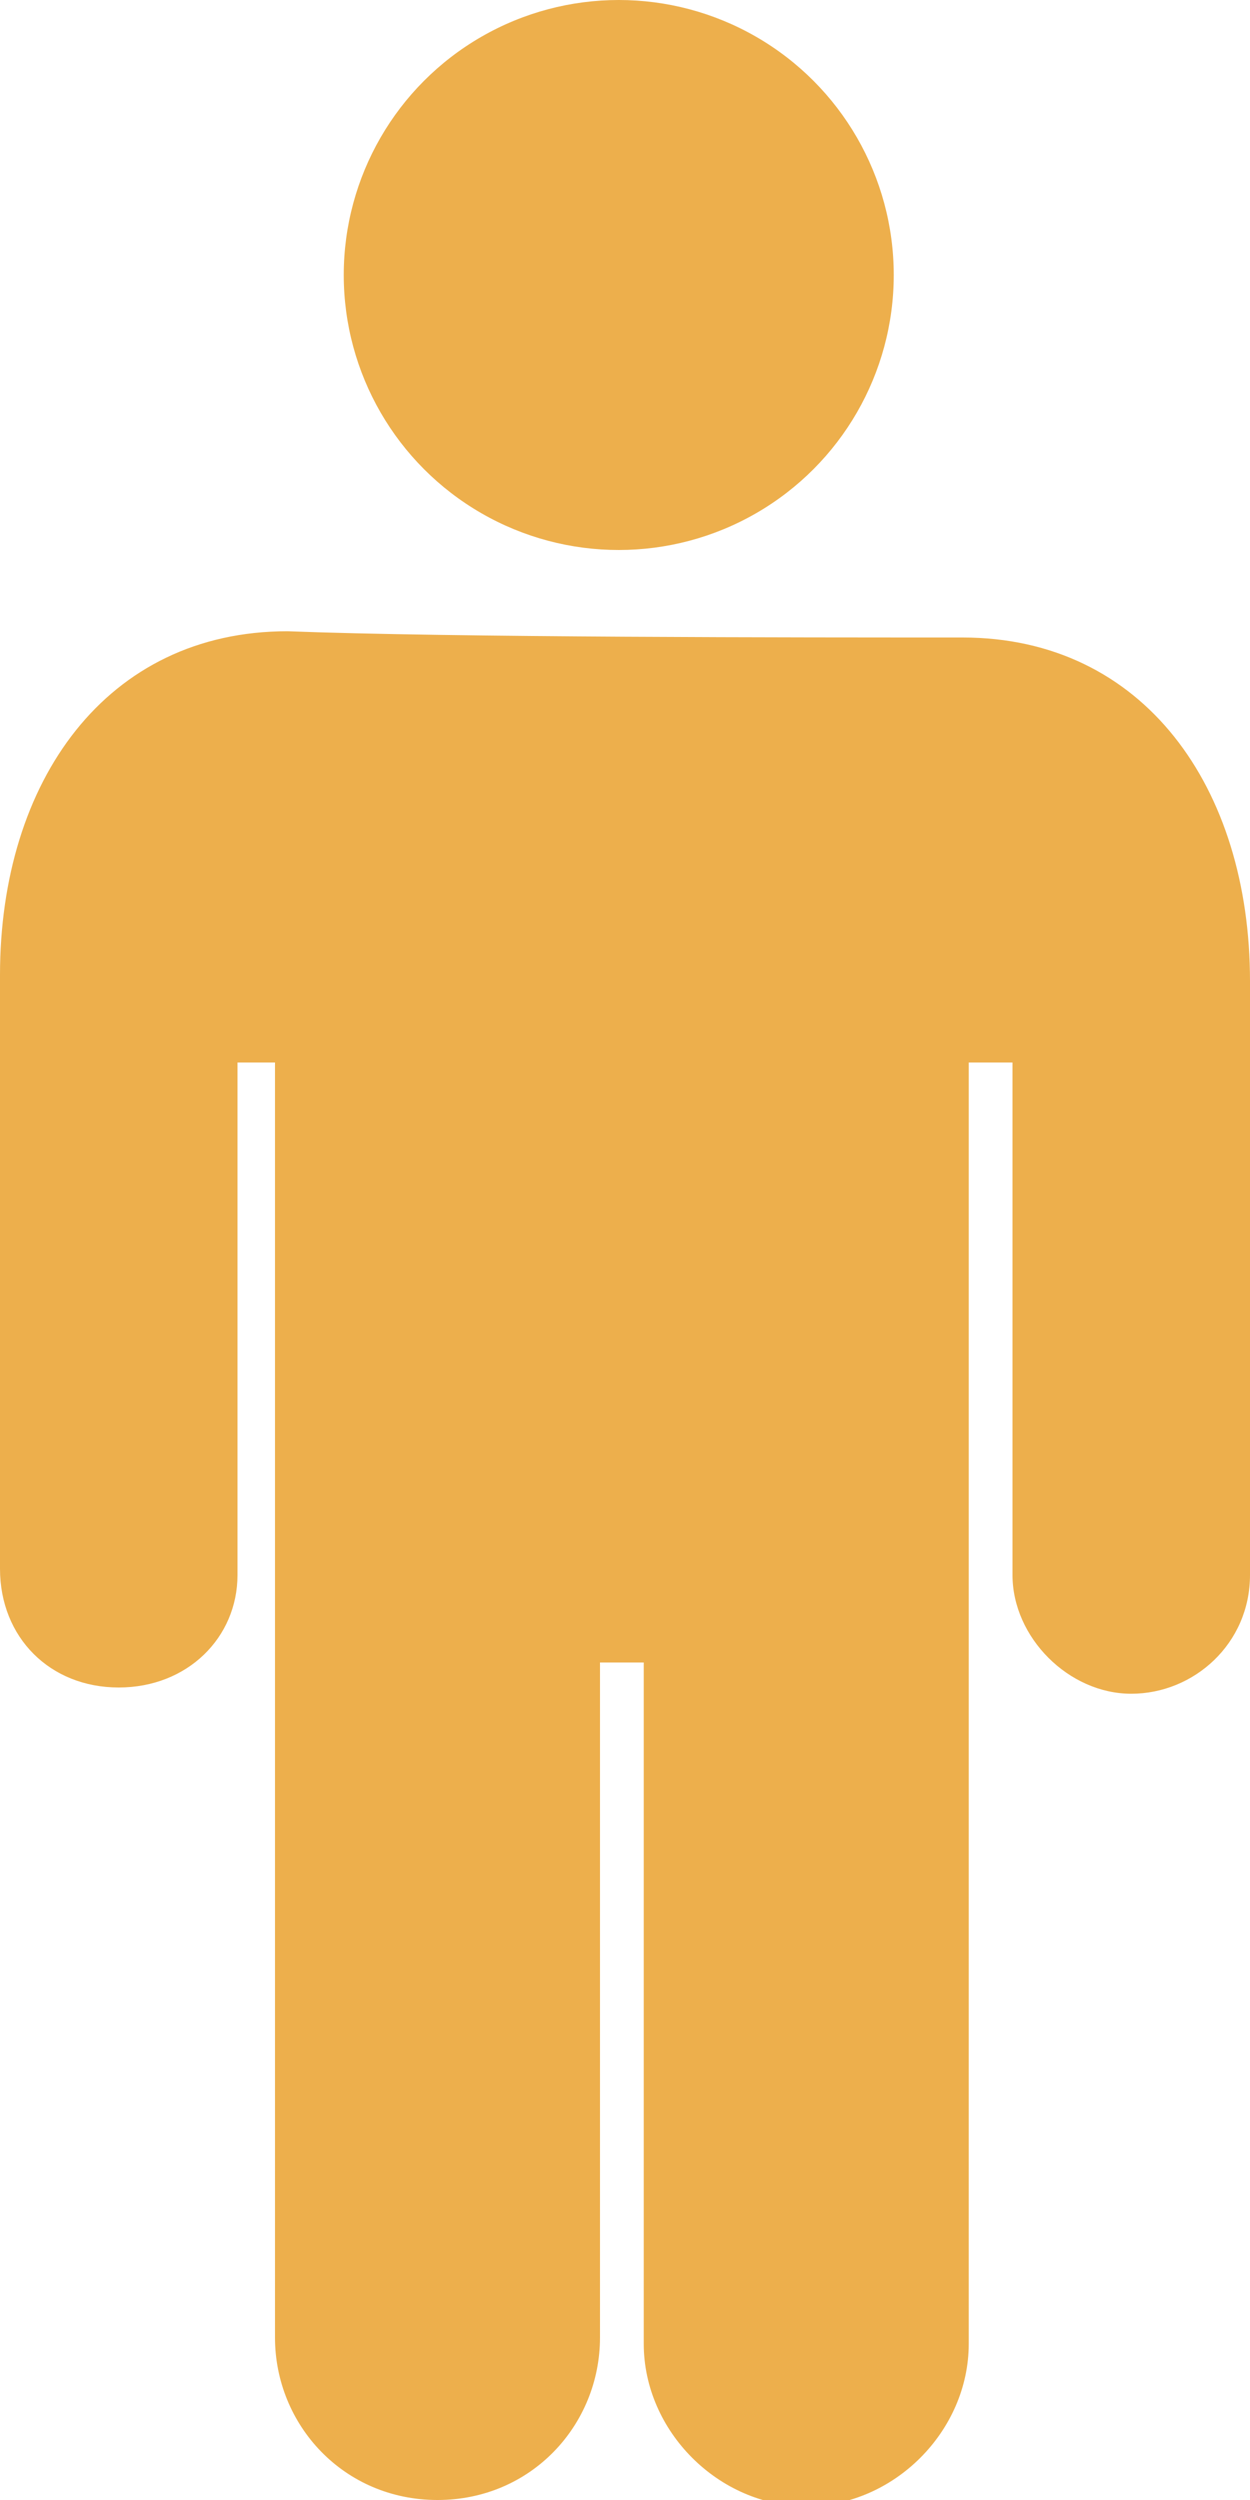 <?xml version="1.0" encoding="utf-8"?>
<!-- Generator: Adobe Illustrator 18.0.0, SVG Export Plug-In . SVG Version: 6.00 Build 0)  -->
<!DOCTYPE svg PUBLIC "-//W3C//DTD SVG 1.1//EN" "http://www.w3.org/Graphics/SVG/1.1/DTD/svg11.dtd">
<svg version="1.1" id="Layer_1" xmlns="http://www.w3.org/2000/svg" xmlns:xlink="http://www.w3.org/1999/xlink" x="0px" y="0px"
	 viewBox="0 0 20 40" enable-background="new 0 0 20 40" xml:space="preserve">
<circle fill="#edaf4c" cx="9.9" cy="4.4" r="4.4"/>
<path fill="#edaf4c" d="M15.4,10.2c2.9,0,4.6,2.4,4.6,5.5c0,3.4,0,9.5,0,9.5c0,1.1-0.9,1.9-1.9,1.9s-1.9-0.9-1.9-1.9V17h-0.7v20.5
	c0,1.4-1.2,2.6-2.6,2.6s-2.6-1.2-2.6-2.6V26.6H9.6v10.8C9.6,38.8,8.5,40,7,40s-2.6-1.2-2.6-2.6V17H3.8v8.2C3.8,26.2,3,27,1.9,27
	S0,26.2,0,25.1c0,0,0-6,0-9.5c0-3.1,1.7-5.5,4.6-5.5C7.2,10.2,12.8,10.2,15.4,10.2z"/>
</svg>